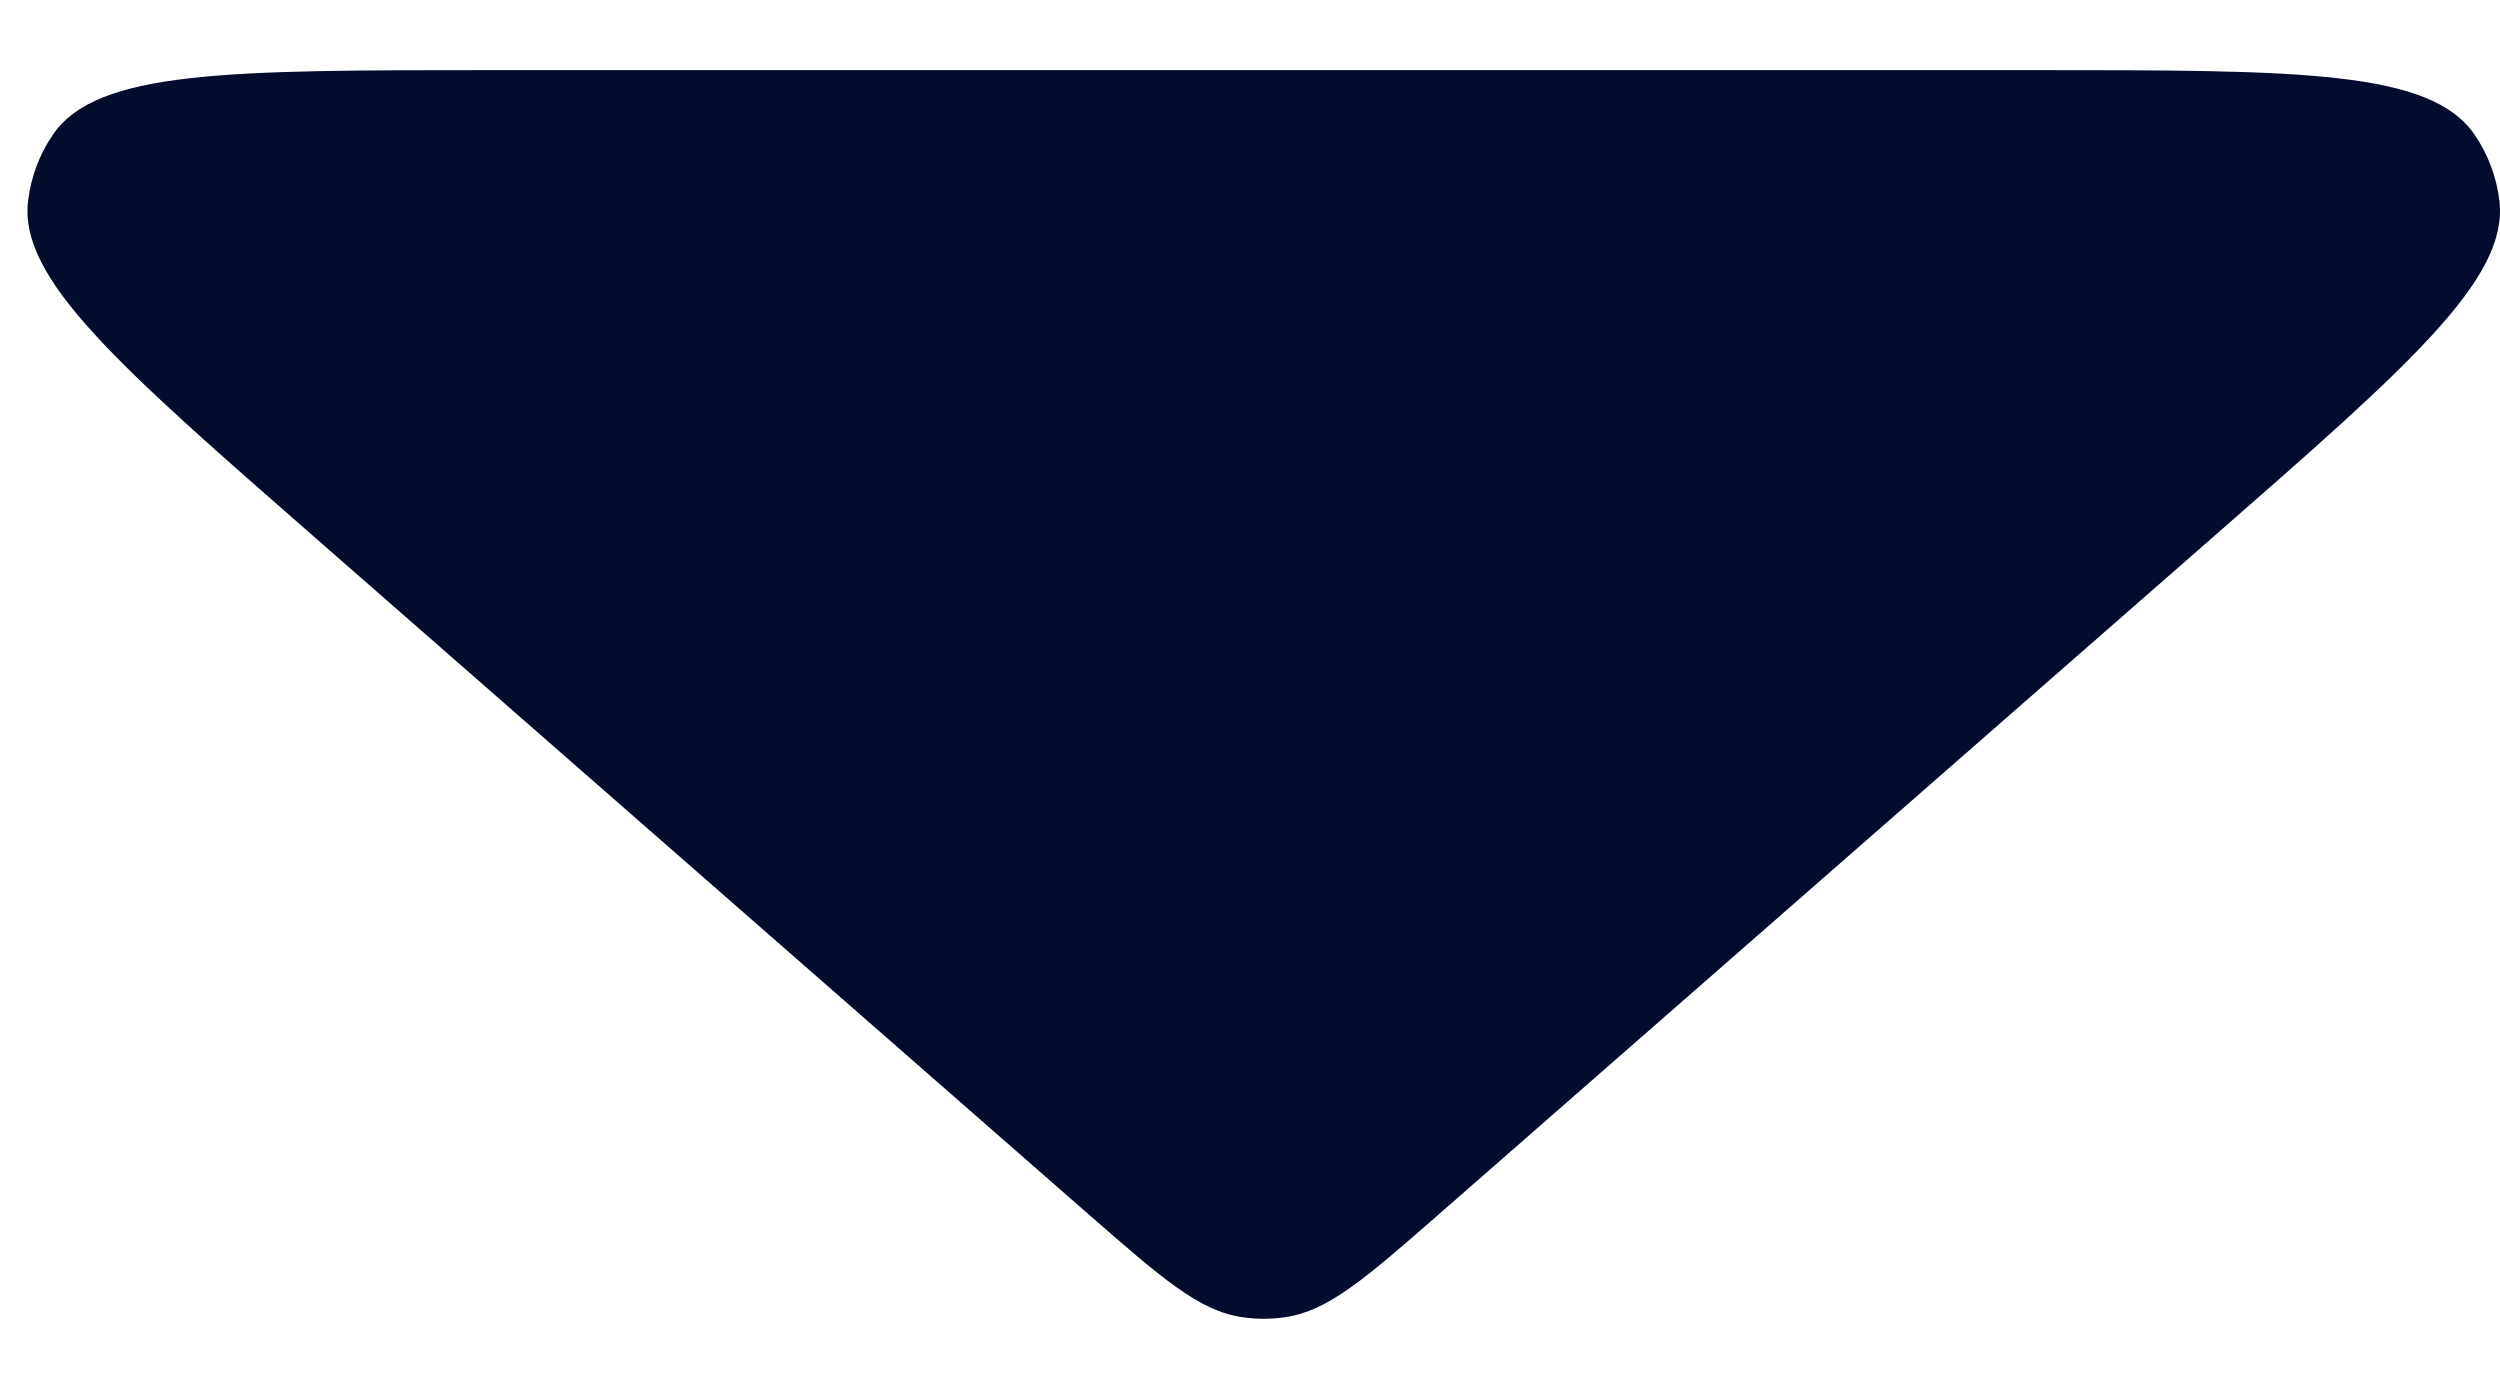 <svg width="18" height="10" viewBox="0 0 18 10" fill="none" xmlns="http://www.w3.org/2000/svg">
<path d="M15.926 3.874C17.35 2.629 18.061 2.007 17.996 1.448C17.976 1.276 17.914 1.111 17.816 0.968C17.497 0.505 16.552 0.505 14.661 0.505L3.537 0.505C1.646 0.505 0.7 0.505 0.382 0.968C0.284 1.111 0.222 1.276 0.202 1.448C0.136 2.007 0.848 2.629 2.272 3.874L7.833 8.739C8.367 9.205 8.633 9.439 8.946 9.484C9.047 9.499 9.15 9.499 9.252 9.484C9.564 9.439 9.831 9.205 10.364 8.739L15.926 3.874Z" fill="#030C2D"/>
</svg>

